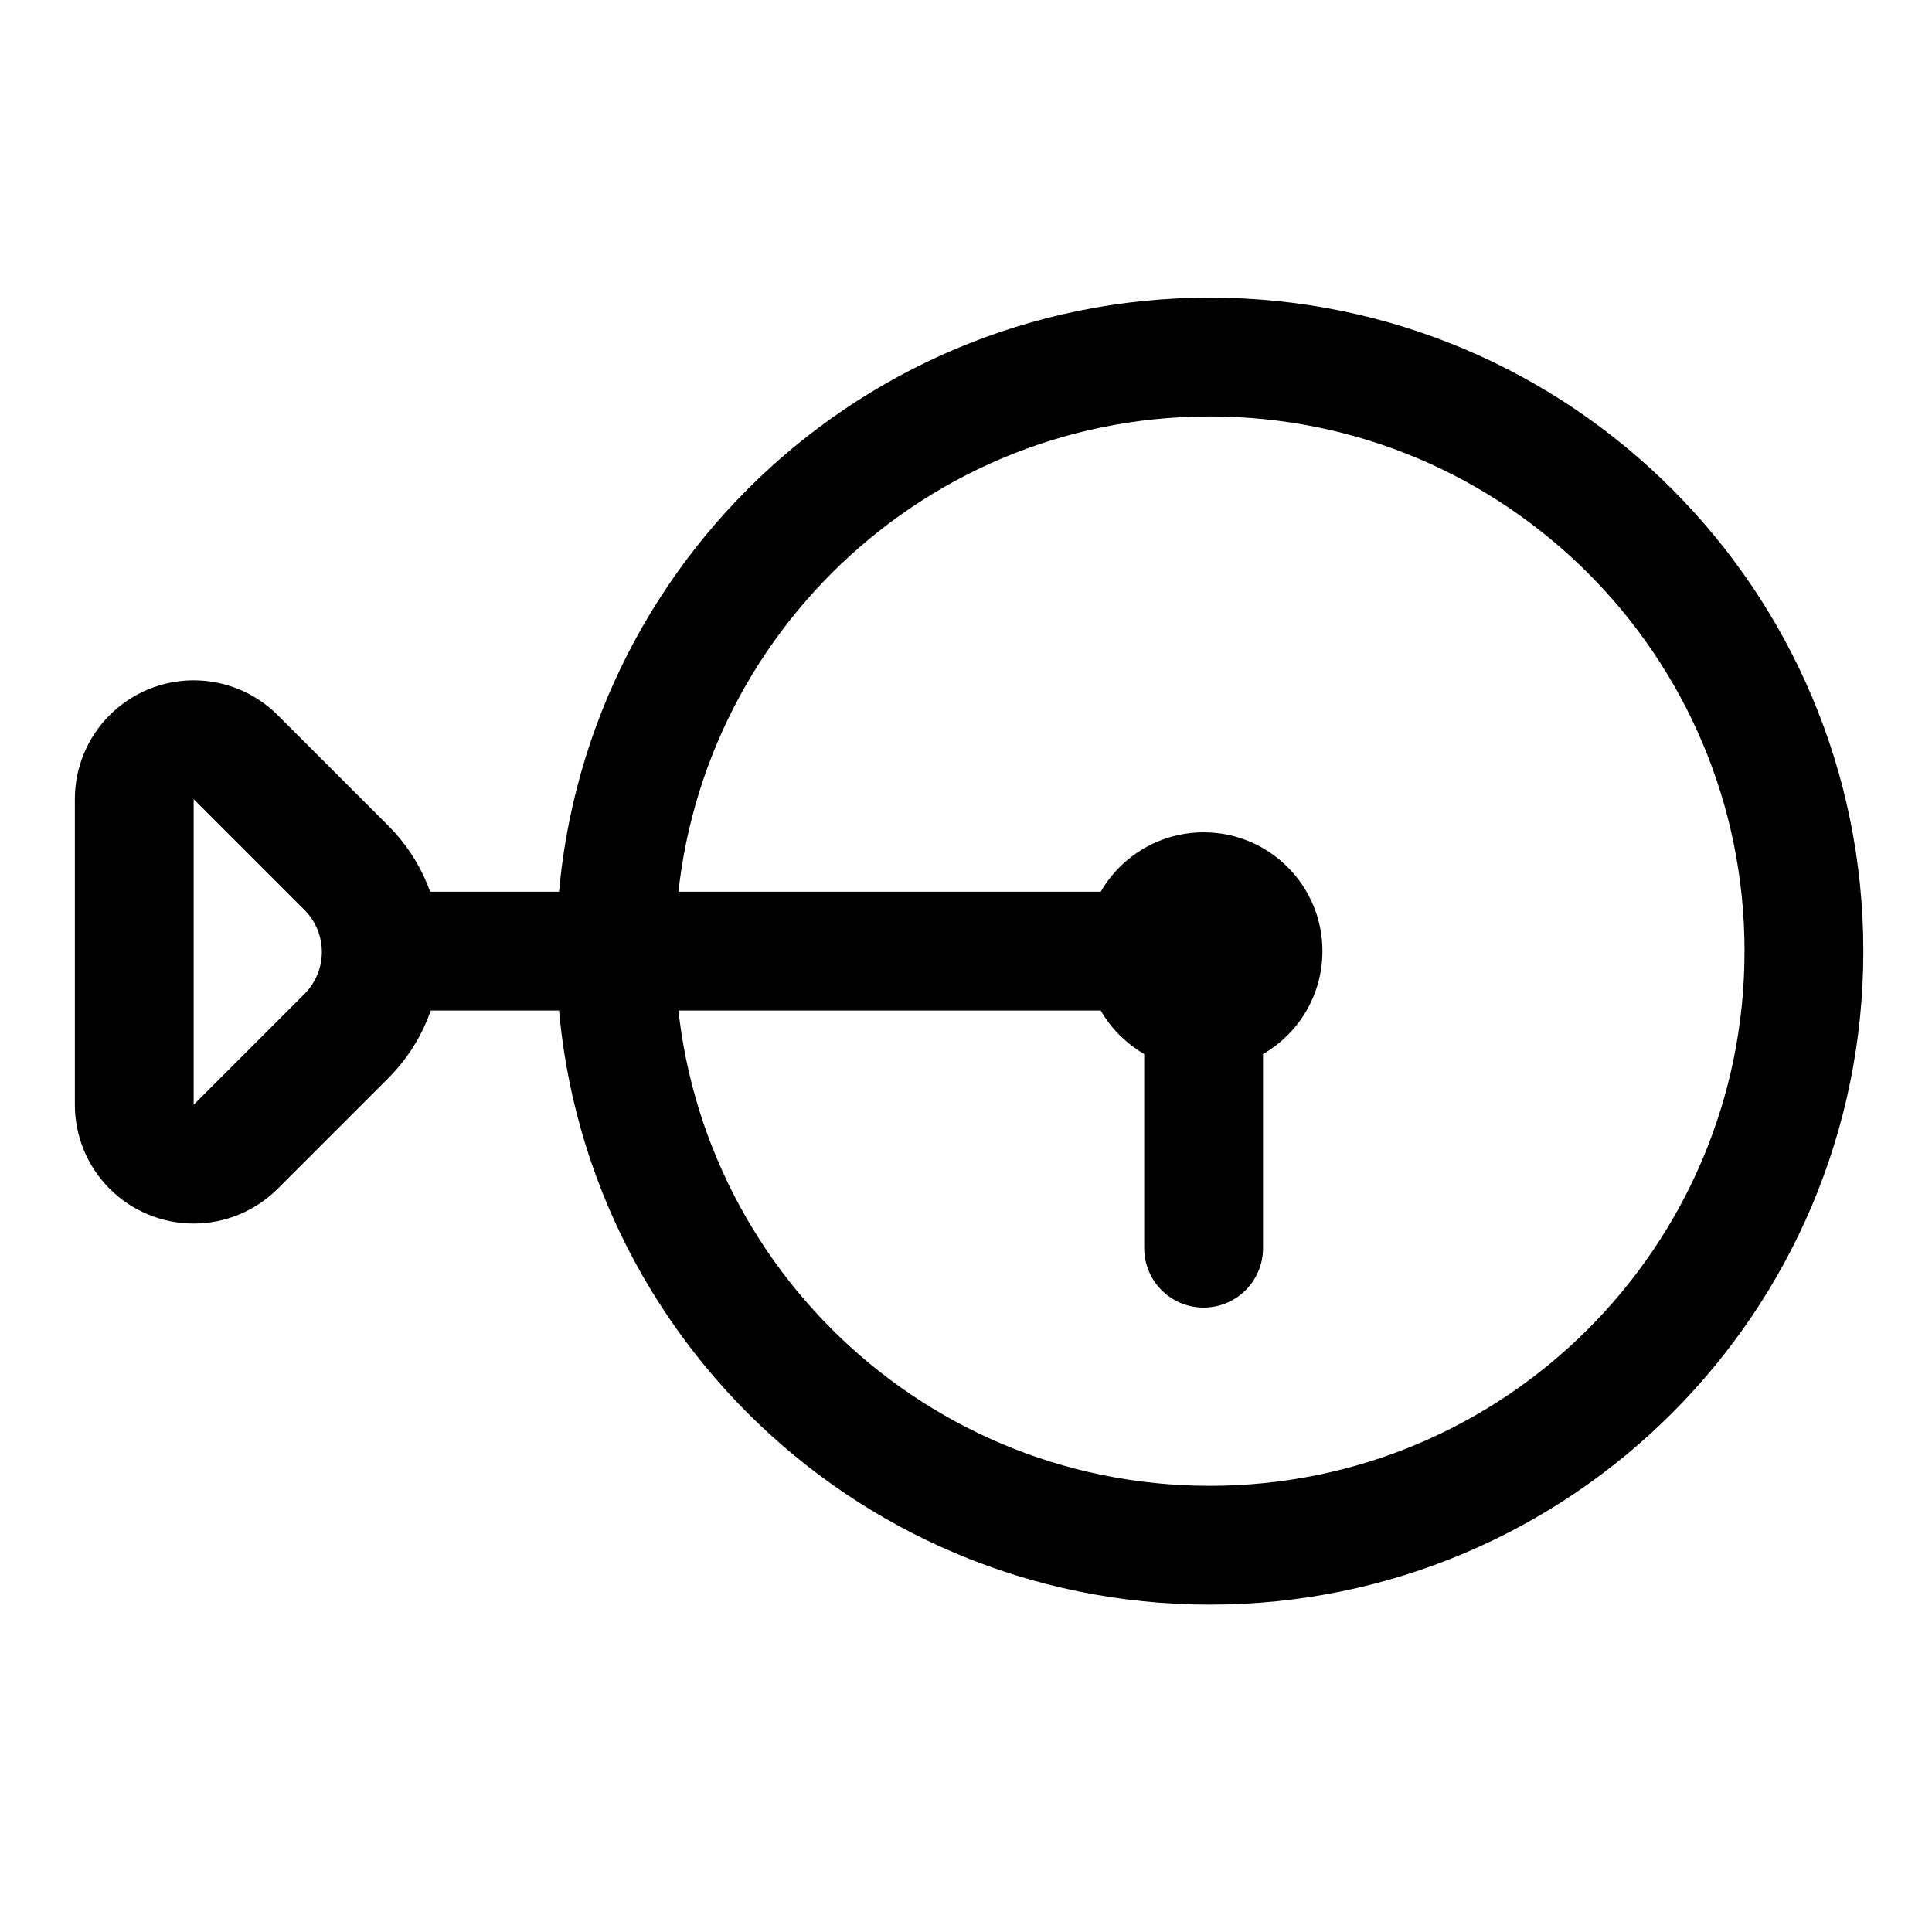 <?xml version="1.0" encoding="UTF-8"?>
<!-- Uploaded to: ICON Repo, www.svgrepo.com, Generator: ICON Repo Mixer Tools -->
<svg width="800px" height="800px" version="1.1" viewBox="144 144 512 512" xmlns="http://www.w3.org/2000/svg">
 <path transform="matrix(3.936 0 0 3.936 148.09 148.09)" d="m14.83 76.17 7.46-7.46v9.92e-4c1.499-1.501 2.341-3.535 2.341-5.656s-0.843-4.154-2.341-5.655l-7.46-7.46c-0.75-0.75-1.768-1.172-2.829-1.173-1.062 0-2.079 0.422-2.83 1.173-0.75 0.75-1.171 1.768-1.17 2.83v20.57c-9.92e-4 1.061 0.42 2.079 1.17 2.83 0.751 0.751 1.768 1.173 2.83 1.172 1.061 0 2.079-0.422 2.829-1.173zm0 0" fill="none" stroke="#000000" stroke-linecap="round" stroke-linejoin="round" stroke-width="8"/>
 <path d="m494.46 396.06c0 17.391-14.098 31.488-31.484 31.488-17.391 0-31.488-14.098-31.488-31.488s14.098-31.488 31.488-31.488c17.387 0 31.484 14.098 31.484 31.488"/>
 <path transform="matrix(3.936 0 0 3.936 148.09 148.09)" d="m80 83v-20h-55.001" fill="none" stroke="#000000" stroke-linecap="round" stroke-linejoin="round" stroke-width="8"/>
 <path transform="matrix(3.936 0 0 3.936 148.09 148.09)" d="m120.42 63c0 22.092-17.909 40-39.999 40-22.092 0-40-17.909-40-40s17.909-40 40-40c22.091 0 39.999 17.909 39.999 40" fill="none" stroke="#000000" stroke-linecap="round" stroke-linejoin="round" stroke-width="8"/>
</svg>